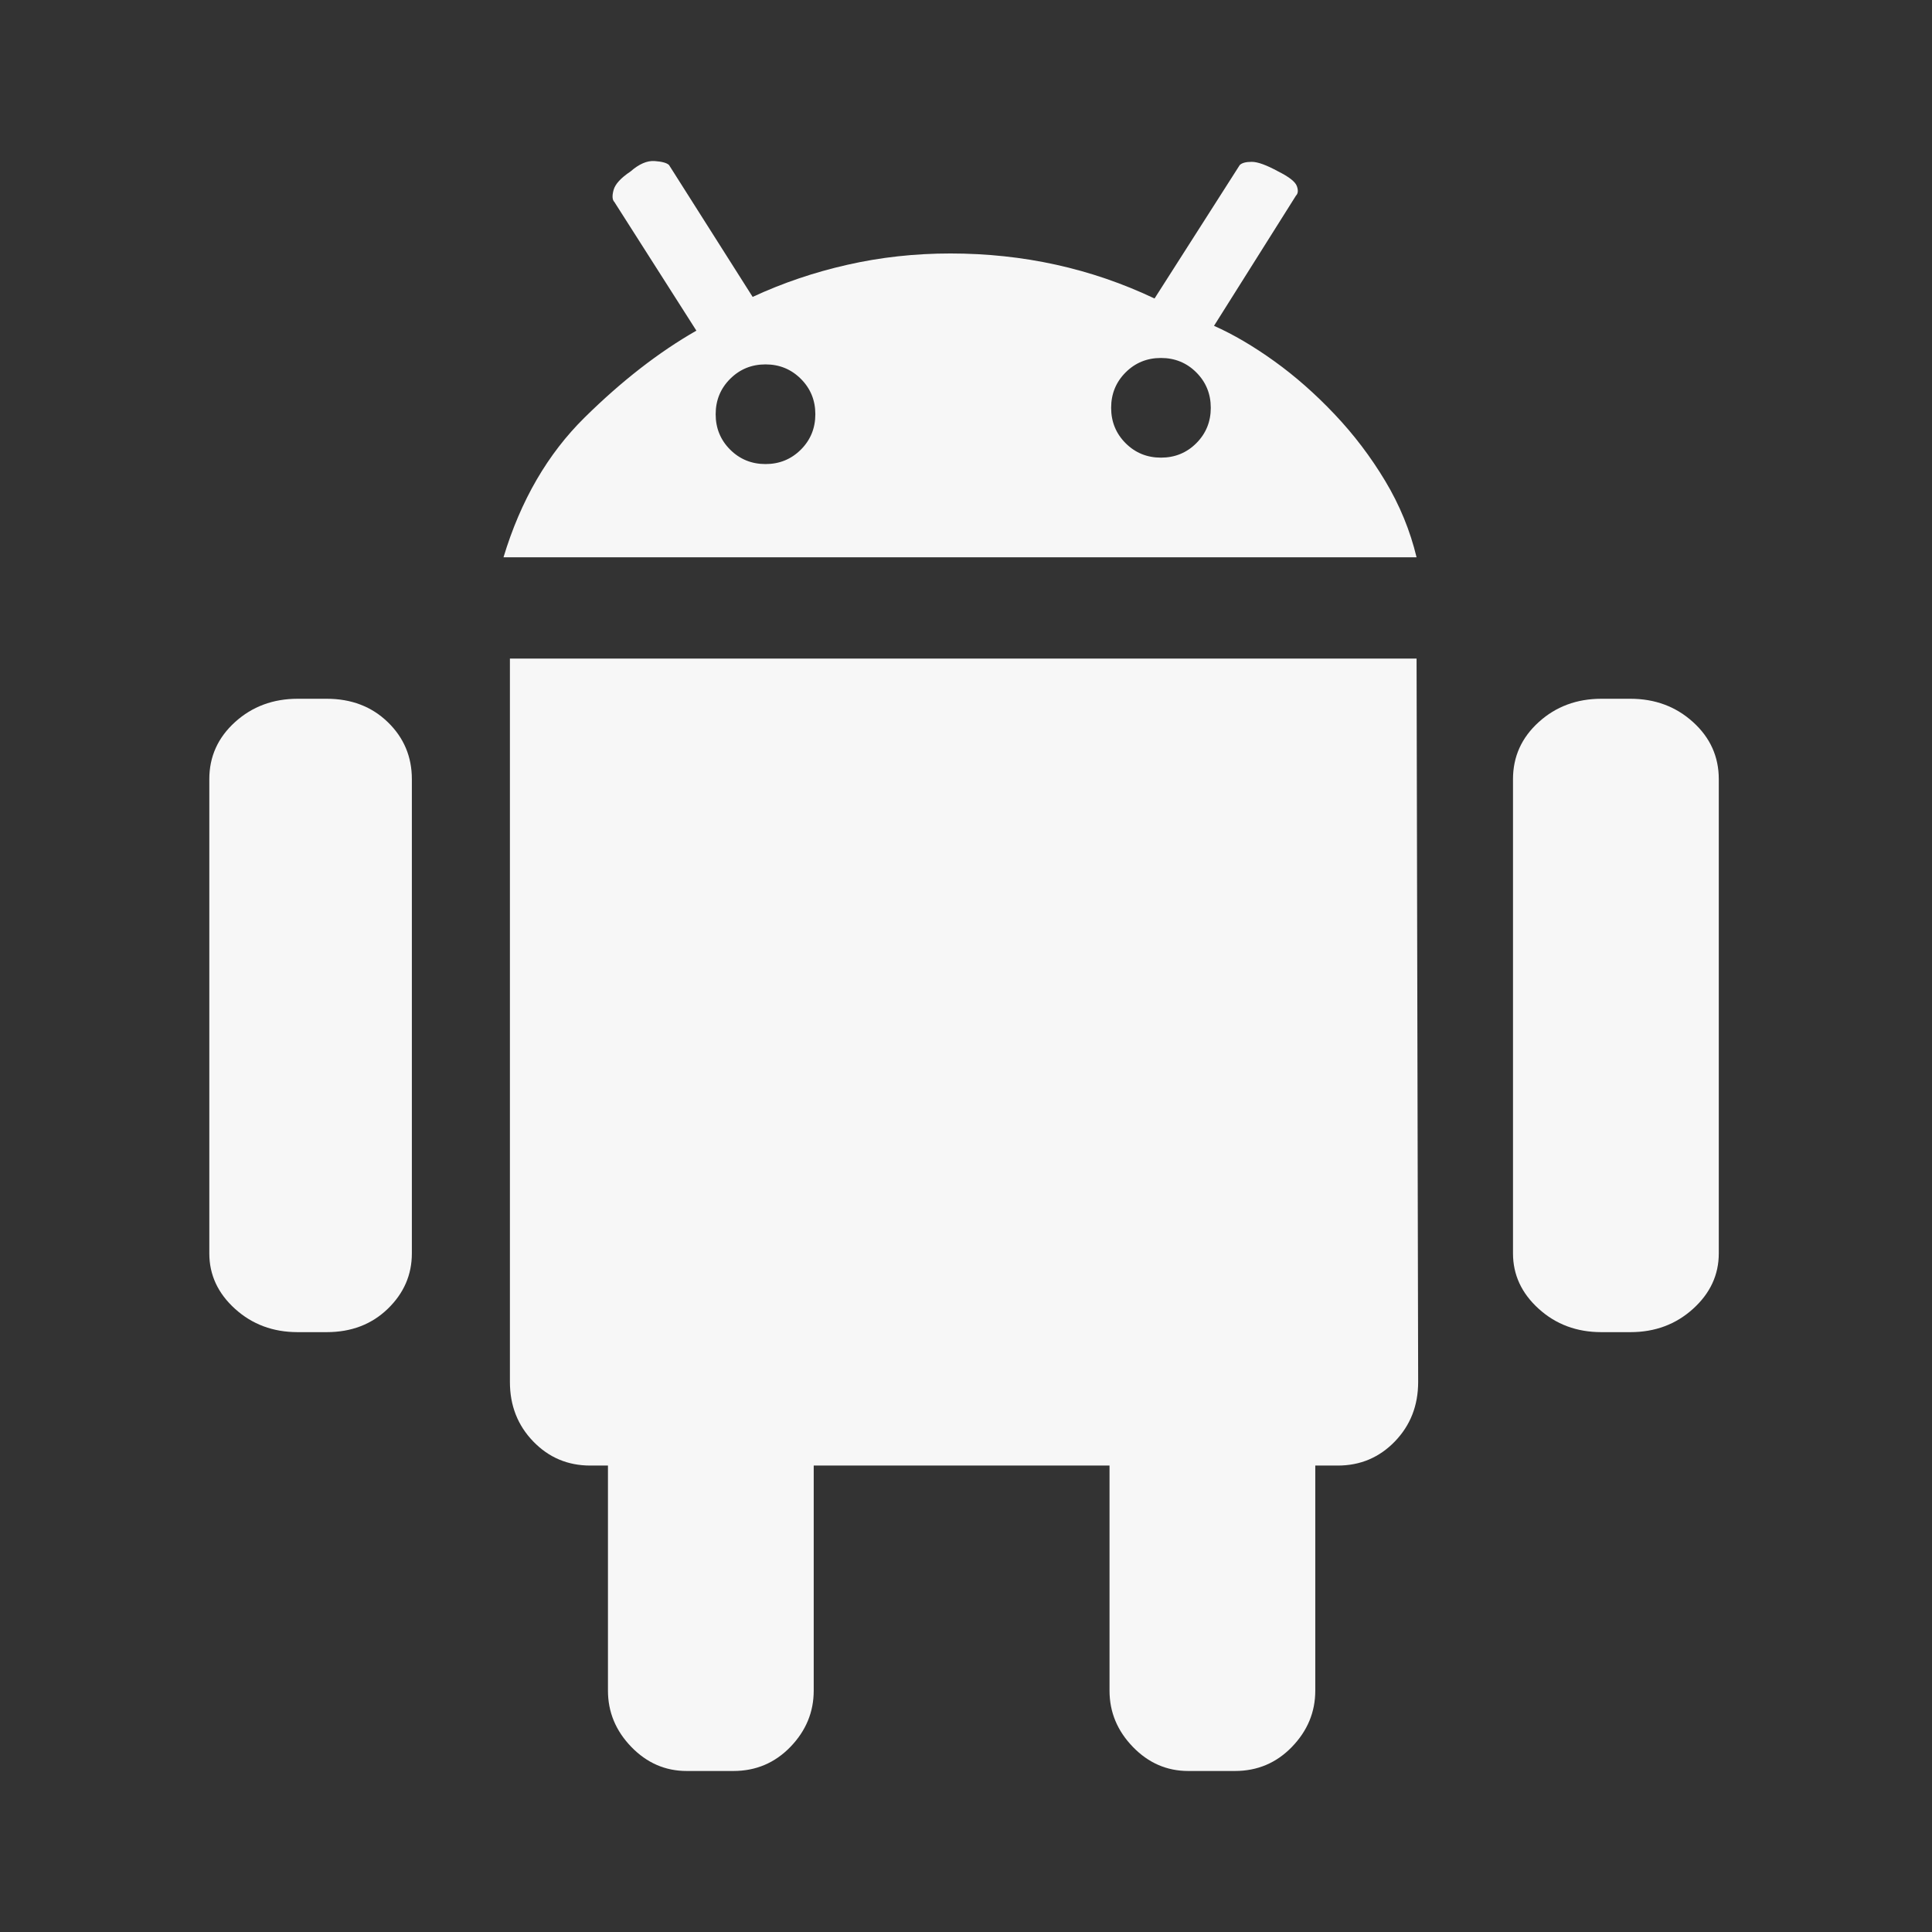 <svg xmlns="http://www.w3.org/2000/svg" xmlns:xlink="http://www.w3.org/1999/xlink" fill="none" version="1.1" width="56" height="56" viewBox="0 0 56 56"><rect x="0" y="0" width="56" height="56" fill="#333333" stroke="none"/><defs><clipPath id="master_svg0_9918_56188"><rect x="0" y="0" width="56" height="56" rx="0"/></clipPath></defs><g clip-path="url(#master_svg0_9918_56188)"><g><path d="M47.257,20.254Q48.328,20.254,49.074,20.93Q49.82,21.606,49.82,22.584L49.82,36.33Q49.82,37.262,49.074,37.937Q48.328,38.613,47.257,38.613L46.418,38.613Q45.346,38.613,44.601,37.937Q43.855,37.262,43.855,36.33L43.855,22.584Q43.855,21.606,44.601,20.93Q45.346,20.254,46.418,20.254L47.257,20.254ZM9.468,20.254Q10.54,20.254,11.239,20.93Q11.938,21.606,11.938,22.584L11.938,36.33Q11.938,37.262,11.239,37.937Q10.54,38.613,9.468,38.613L8.629,38.613Q7.558,38.613,6.812,37.937Q6.067,37.262,6.067,36.33L6.067,22.584Q6.067,21.606,6.812,20.93Q7.558,20.254,8.629,20.254L9.468,20.254ZM35.189,9.444Q36.027,9.817,36.936,10.469Q37.845,11.122,38.683,12.007Q39.522,12.892,40.151,13.941Q40.78,14.989,41.06,16.154L14.594,16.154Q15.339,13.684,16.947,12.1Q18.554,10.516,20.185,9.584L17.809,5.856Q17.715,5.763,17.785,5.507Q17.855,5.251,18.275,4.971Q18.647,4.645,18.974,4.668Q19.3,4.691,19.393,4.785L21.816,8.606Q23.121,8,24.565,7.674Q26.009,7.347,27.547,7.347Q30.716,7.347,33.465,8.652L35.934,4.785Q36.027,4.691,36.284,4.691Q36.54,4.691,37.053,4.971Q37.518,5.204,37.588,5.39Q37.658,5.577,37.565,5.67L35.189,9.444ZM22.189,13.451Q22.794,13.451,23.214,13.032Q23.633,12.613,23.633,12.007Q23.633,11.401,23.214,10.982Q22.794,10.562,22.189,10.562Q21.583,10.562,21.163,10.982Q20.744,11.401,20.744,12.007Q20.744,12.613,21.163,13.032Q21.583,13.451,22.189,13.451ZM33.651,13.265Q34.257,13.265,34.676,12.846Q35.095,12.426,35.095,11.821Q35.095,11.215,34.676,10.795Q34.257,10.376,33.651,10.376Q33.045,10.376,32.626,10.795Q32.207,11.215,32.207,11.821Q32.207,12.426,32.626,12.846Q33.045,13.265,33.651,13.265ZM41.06,19.089L41.106,40.057Q41.106,41.082,40.431,41.781Q39.755,42.48,38.776,42.48L38.124,42.48L38.124,49.004Q38.124,49.935,37.448,50.634Q36.773,51.333,35.794,51.333L34.443,51.333Q33.511,51.333,32.836,50.634Q32.16,49.935,32.16,49.004L32.16,42.48L23.586,42.48L23.586,49.004Q23.586,49.935,22.911,50.634Q22.235,51.333,21.257,51.333L19.905,51.333Q18.974,51.333,18.298,50.634Q17.622,49.935,17.622,49.004L17.622,42.48L17.11,42.48Q16.131,42.48,15.456,41.781Q14.78,41.082,14.78,40.057L14.78,19.089L41.06,19.089Z" fill="#FFFFFF" fill-opacity="0.96"/></g></g></svg>